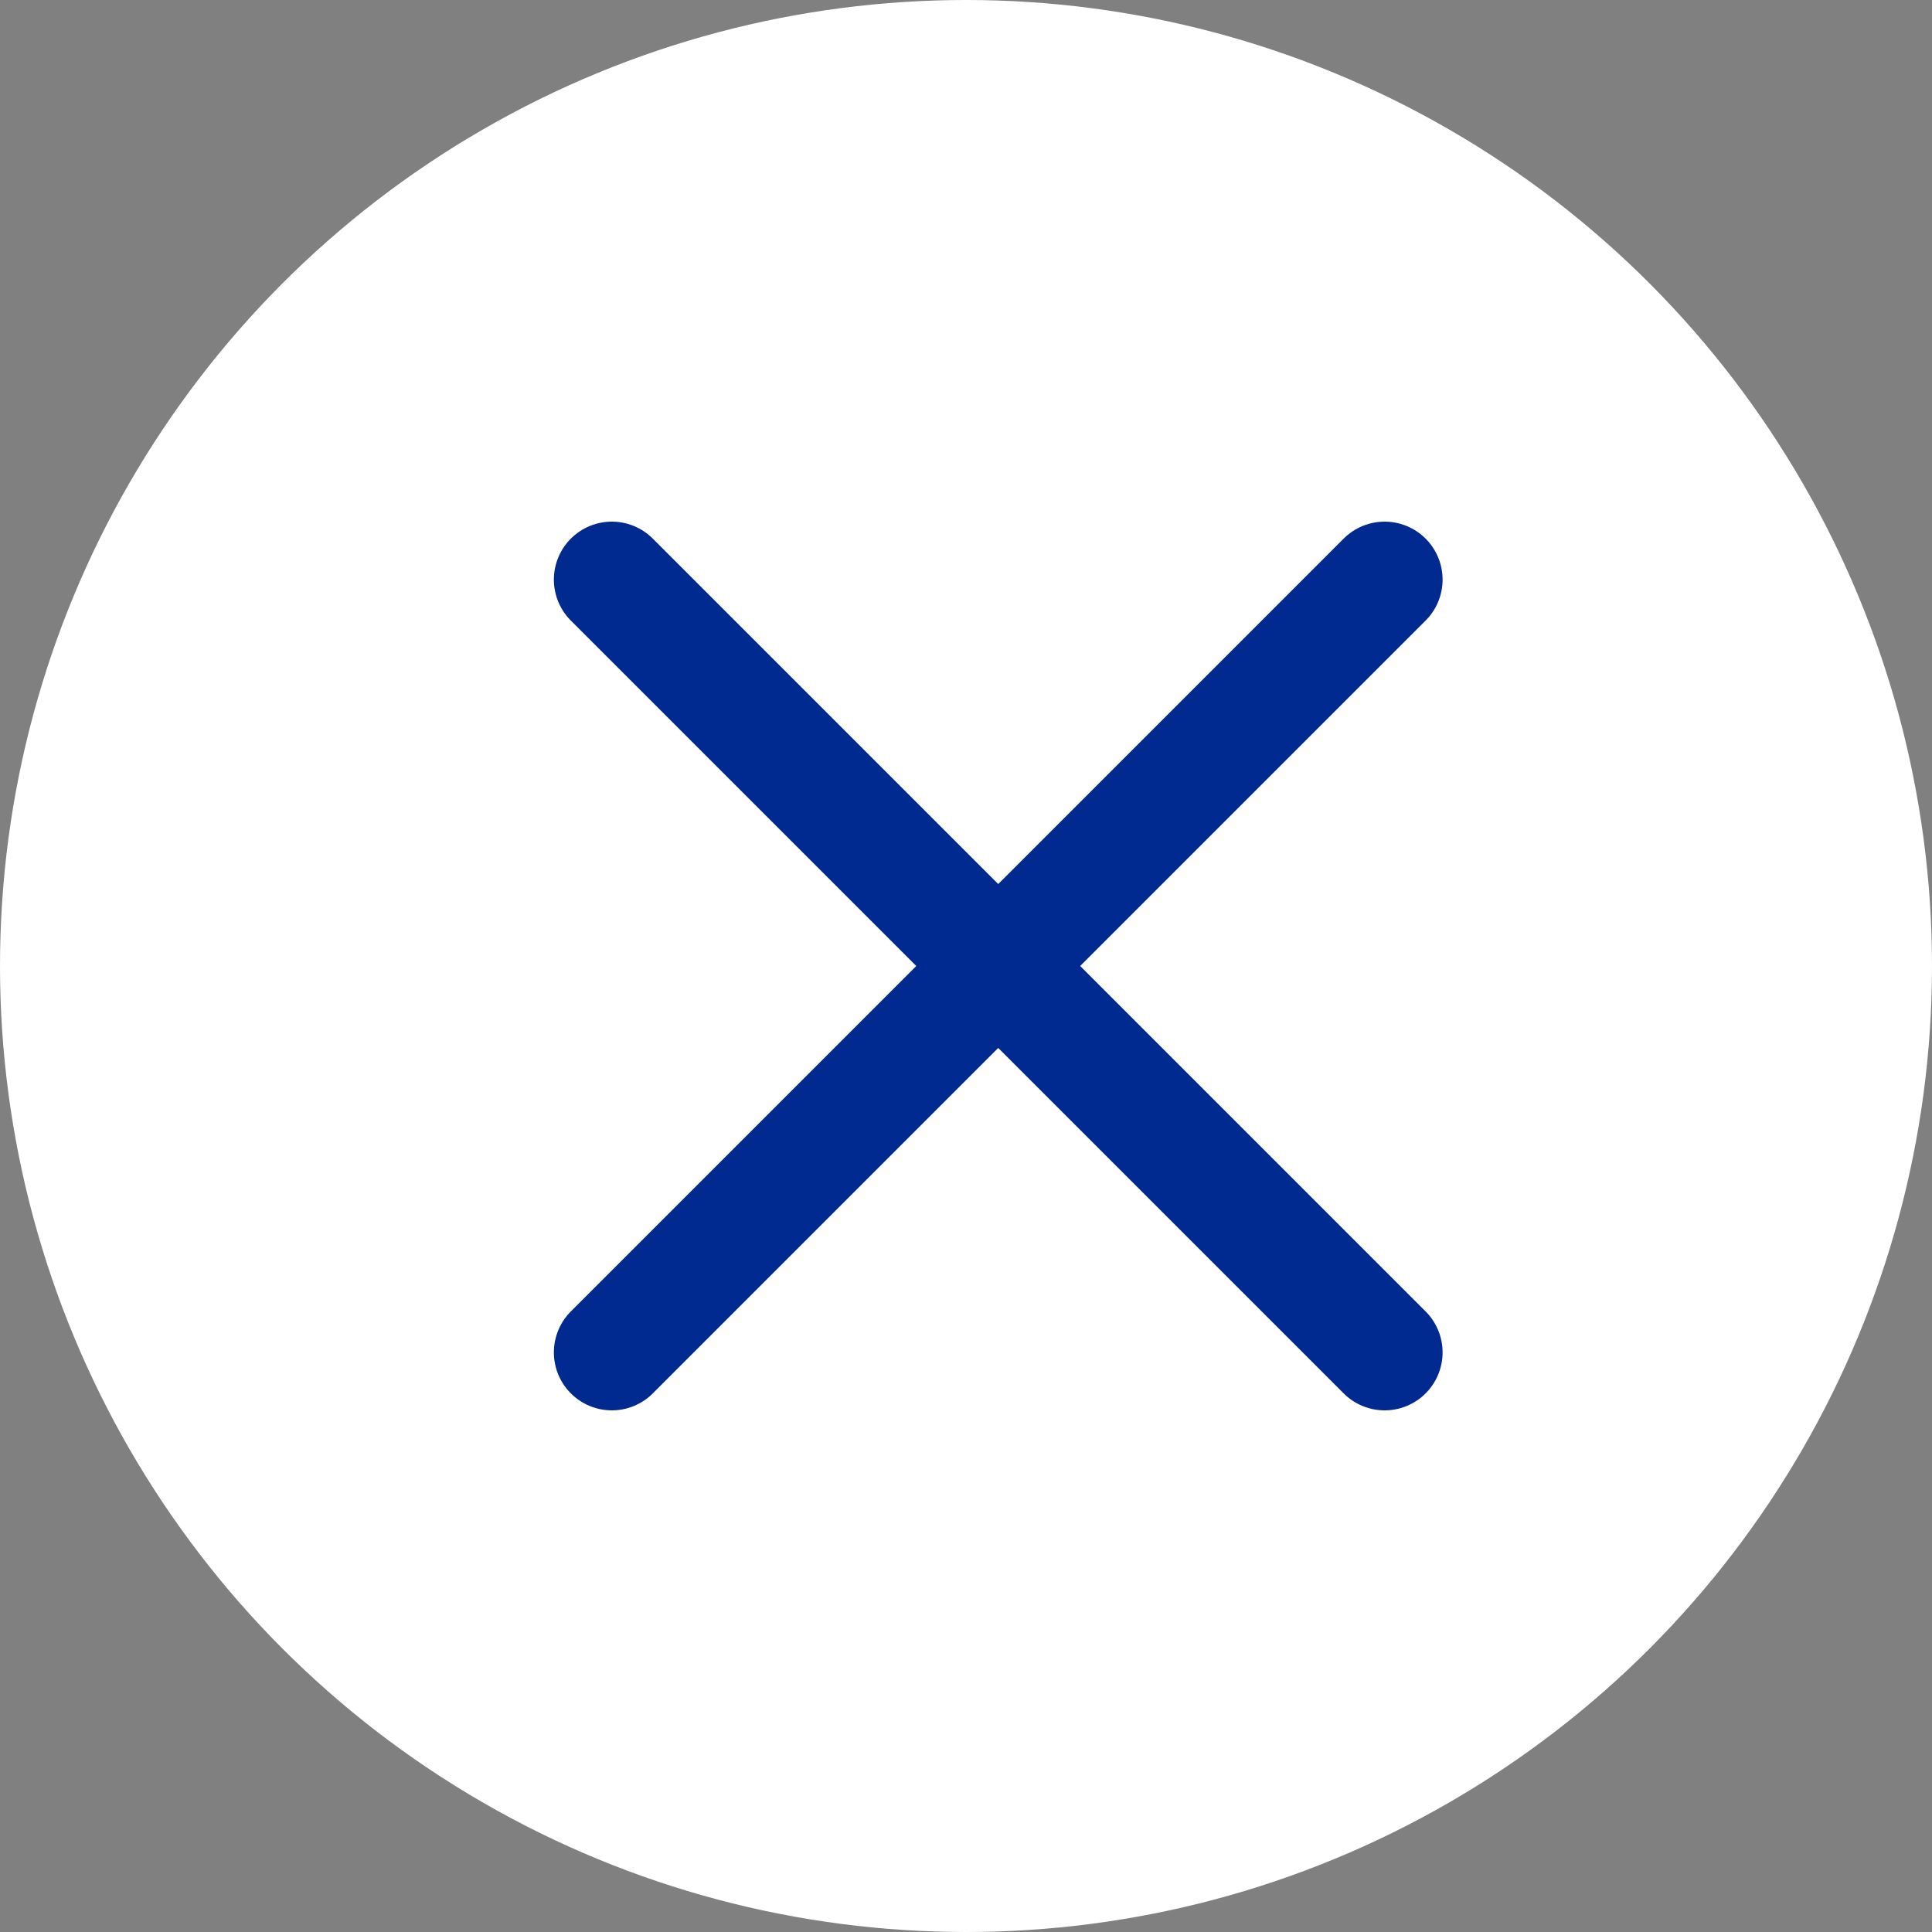 <svg width="50" height="50" viewBox="0 0 50 50" fill="none" xmlns="http://www.w3.org/2000/svg">
<rect x="0" y="0" width="50" height="50" fill="#808080" stroke="none"/>
<circle cx="25" cy="25" r="25" fill="white"/>
<path d="M15.834 15L35.834 35" stroke="#002A8F" stroke-width="3" stroke-linecap="round"/>
<path d="M15.834 35L35.834 15" stroke="#002A8F" stroke-width="3" stroke-linecap="round"/>
</svg>
